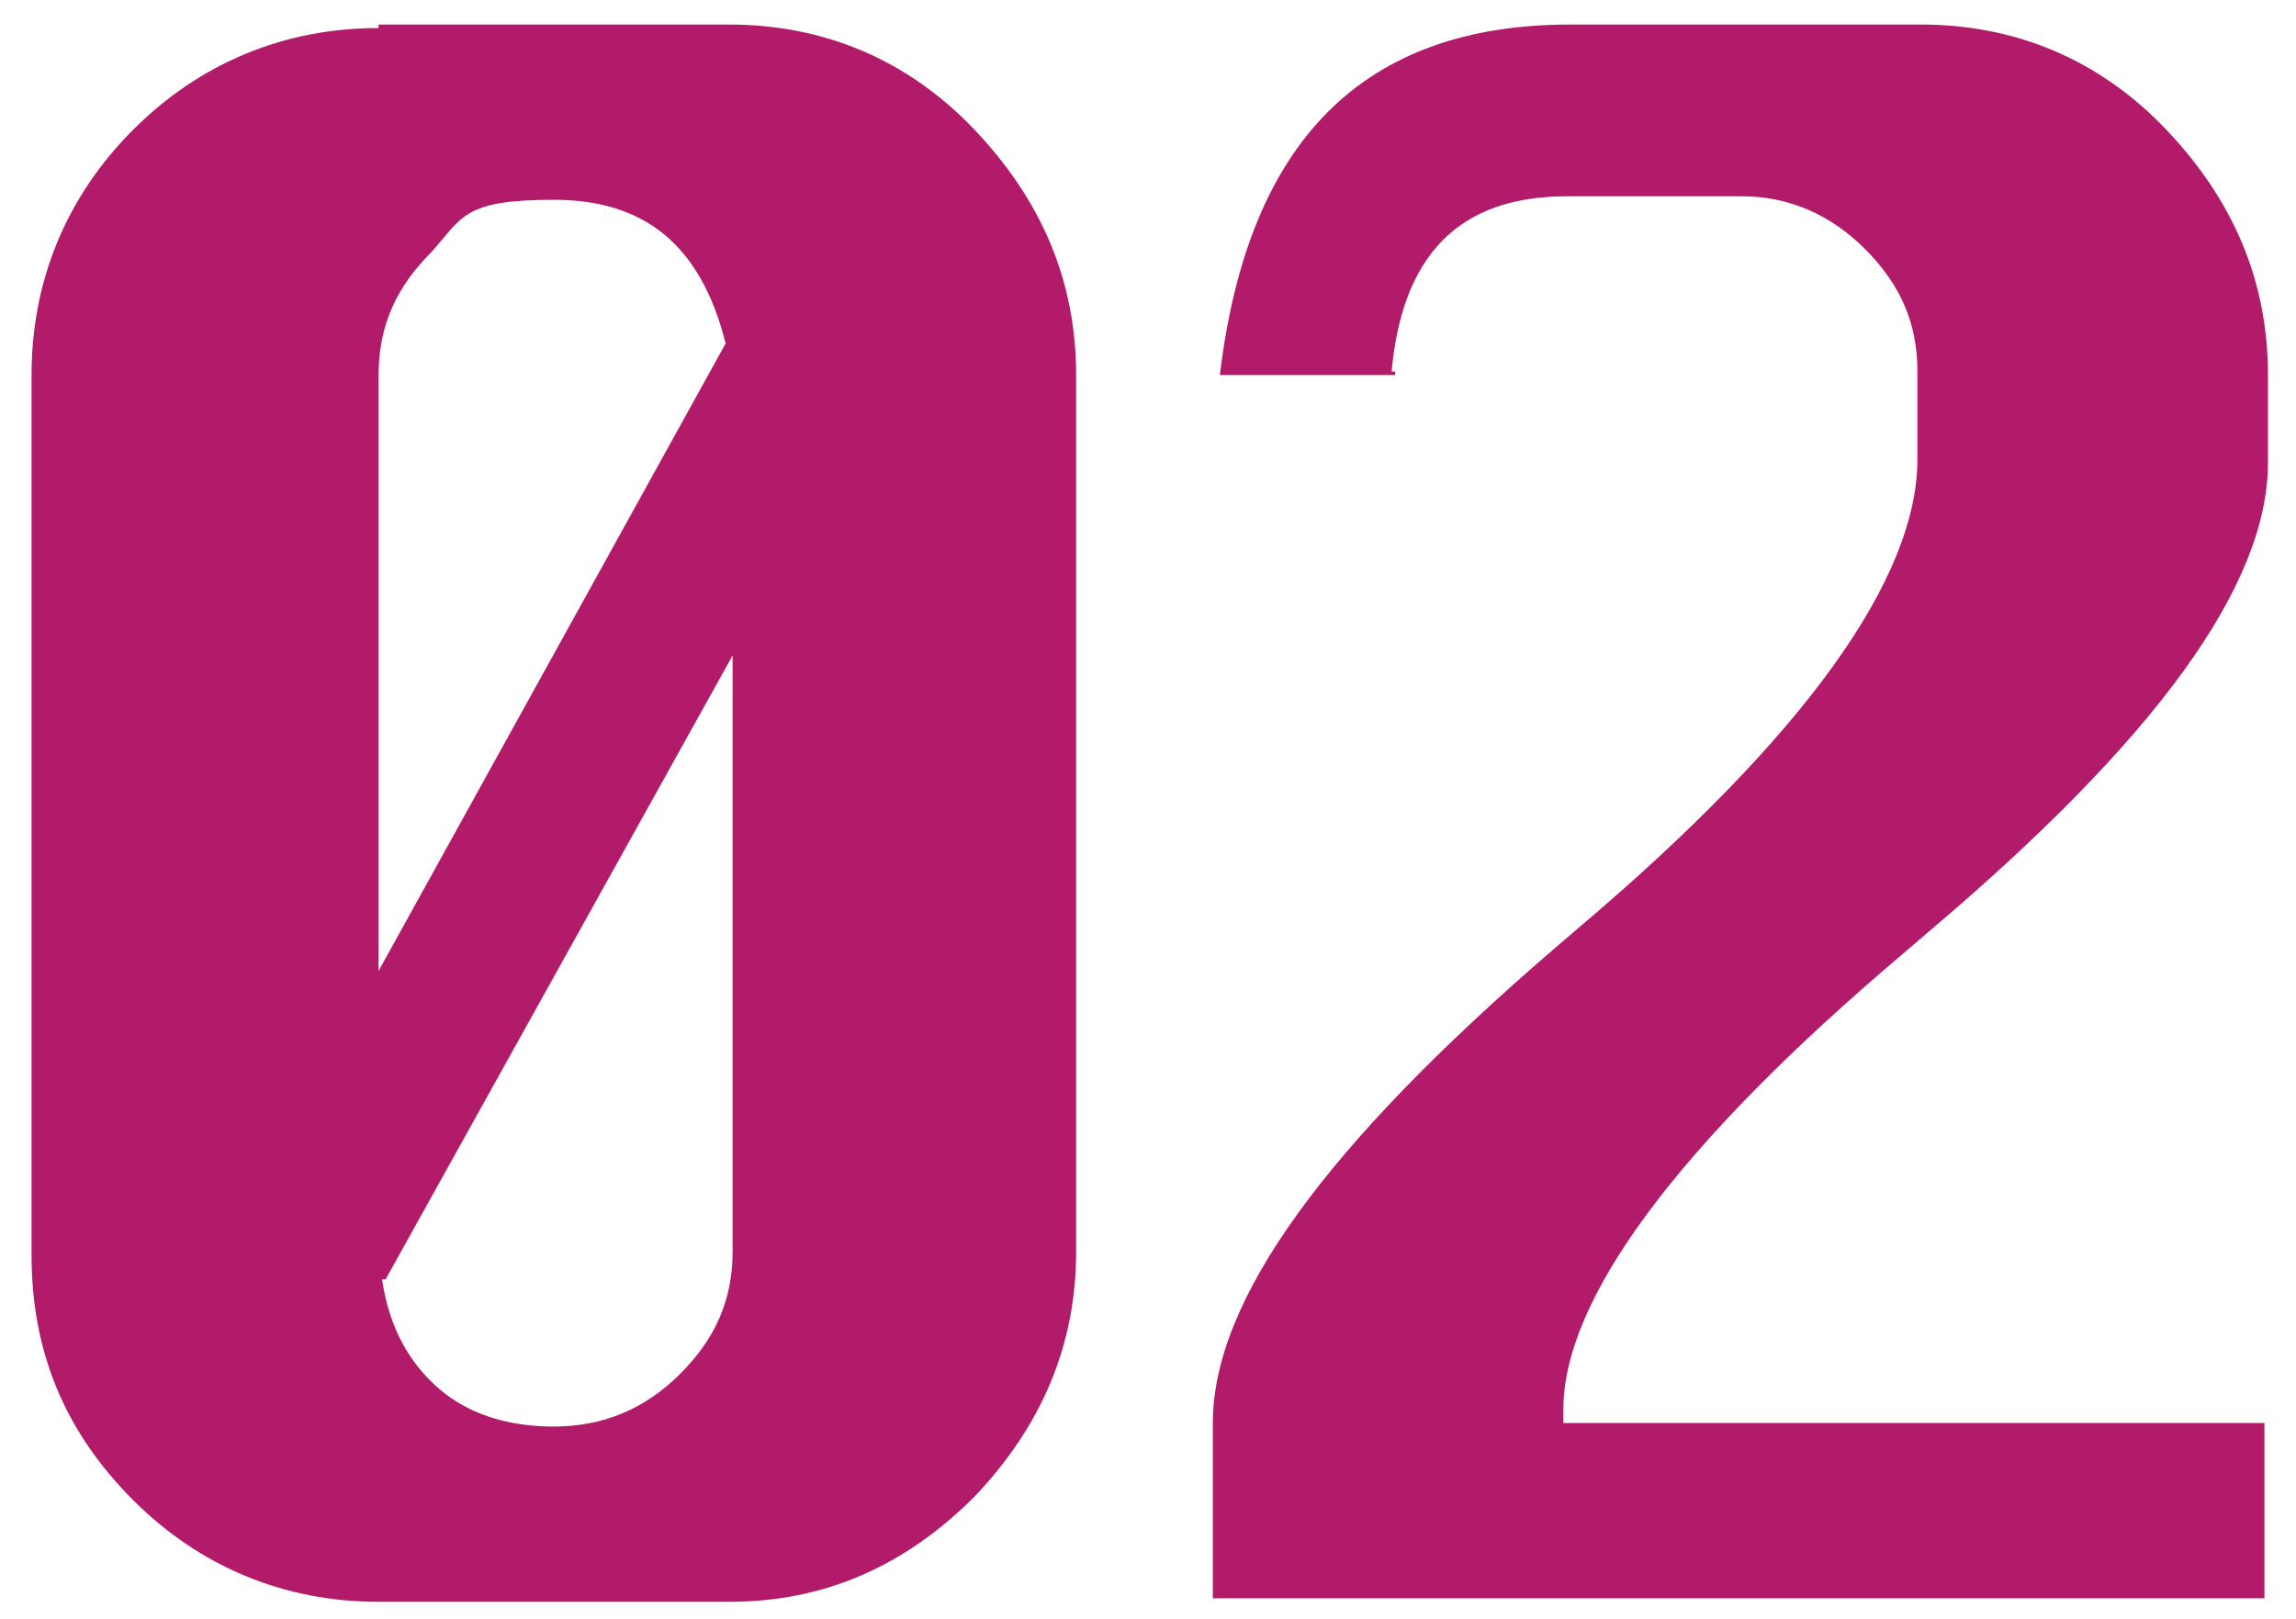 <?xml version="1.0" encoding="UTF-8"?>
<svg id="_レイヤー_1" data-name=" レイヤー 1" xmlns="http://www.w3.org/2000/svg" width="65.5" height="46.2" version="1.1" viewBox="0 0 65.5 46.2">
  <defs>
    <style>
      .cls-1 {
        fill: #b21b69;
        stroke-width: 0px;
      }
    </style>
  </defs>
  <path class="cls-1" d="M10.8.7h10c2.7,0,5.1,1,7,3,1.9,2,2.9,4.3,2.9,7v25c0,2.7-1,5-2.9,7-2,2-4.3,3-7,3h-10c-2.7,0-5.1-1-7-2.9-2-2-2.9-4.3-2.9-7V10.7c0-2.7,1-5.1,2.9-7S8.1.8,10.8.8h0ZM20.7,9.8c-.7-2.8-2.3-4.1-4.9-4.1s-2.6.5-3.5,1.5c-1,1-1.5,2.1-1.5,3.5v17s9.9-17.9,9.9-17.9ZM10.9,36.5c.2,1.4.8,2.4,1.6,3.1s1.9,1.1,3.3,1.1,2.6-.5,3.6-1.5,1.5-2.1,1.5-3.5v-17l-9.9,17.8h-.1Z"/>
  <path class="cls-1" d="M39.8,10.7h-5c.8-6.7,4.1-10,10-10h10c2.7,0,5.1,1,7,3s2.9,4.3,2.9,7v2.5c0,3.5-3.2,7.9-9.7,13.4l-.7.6c-6.5,5.5-9.7,9.9-9.7,13v.4h20v5h-30v-5c0-3.5,3.2-7.9,9.7-13.5l.7-.6c6.5-5.5,9.7-10,9.7-13.4v-2.5c0-1.4-.5-2.5-1.5-3.5s-2.2-1.5-3.5-1.5h-5c-3.1,0-4.7,1.7-5,5h.1Z"/>
</svg>